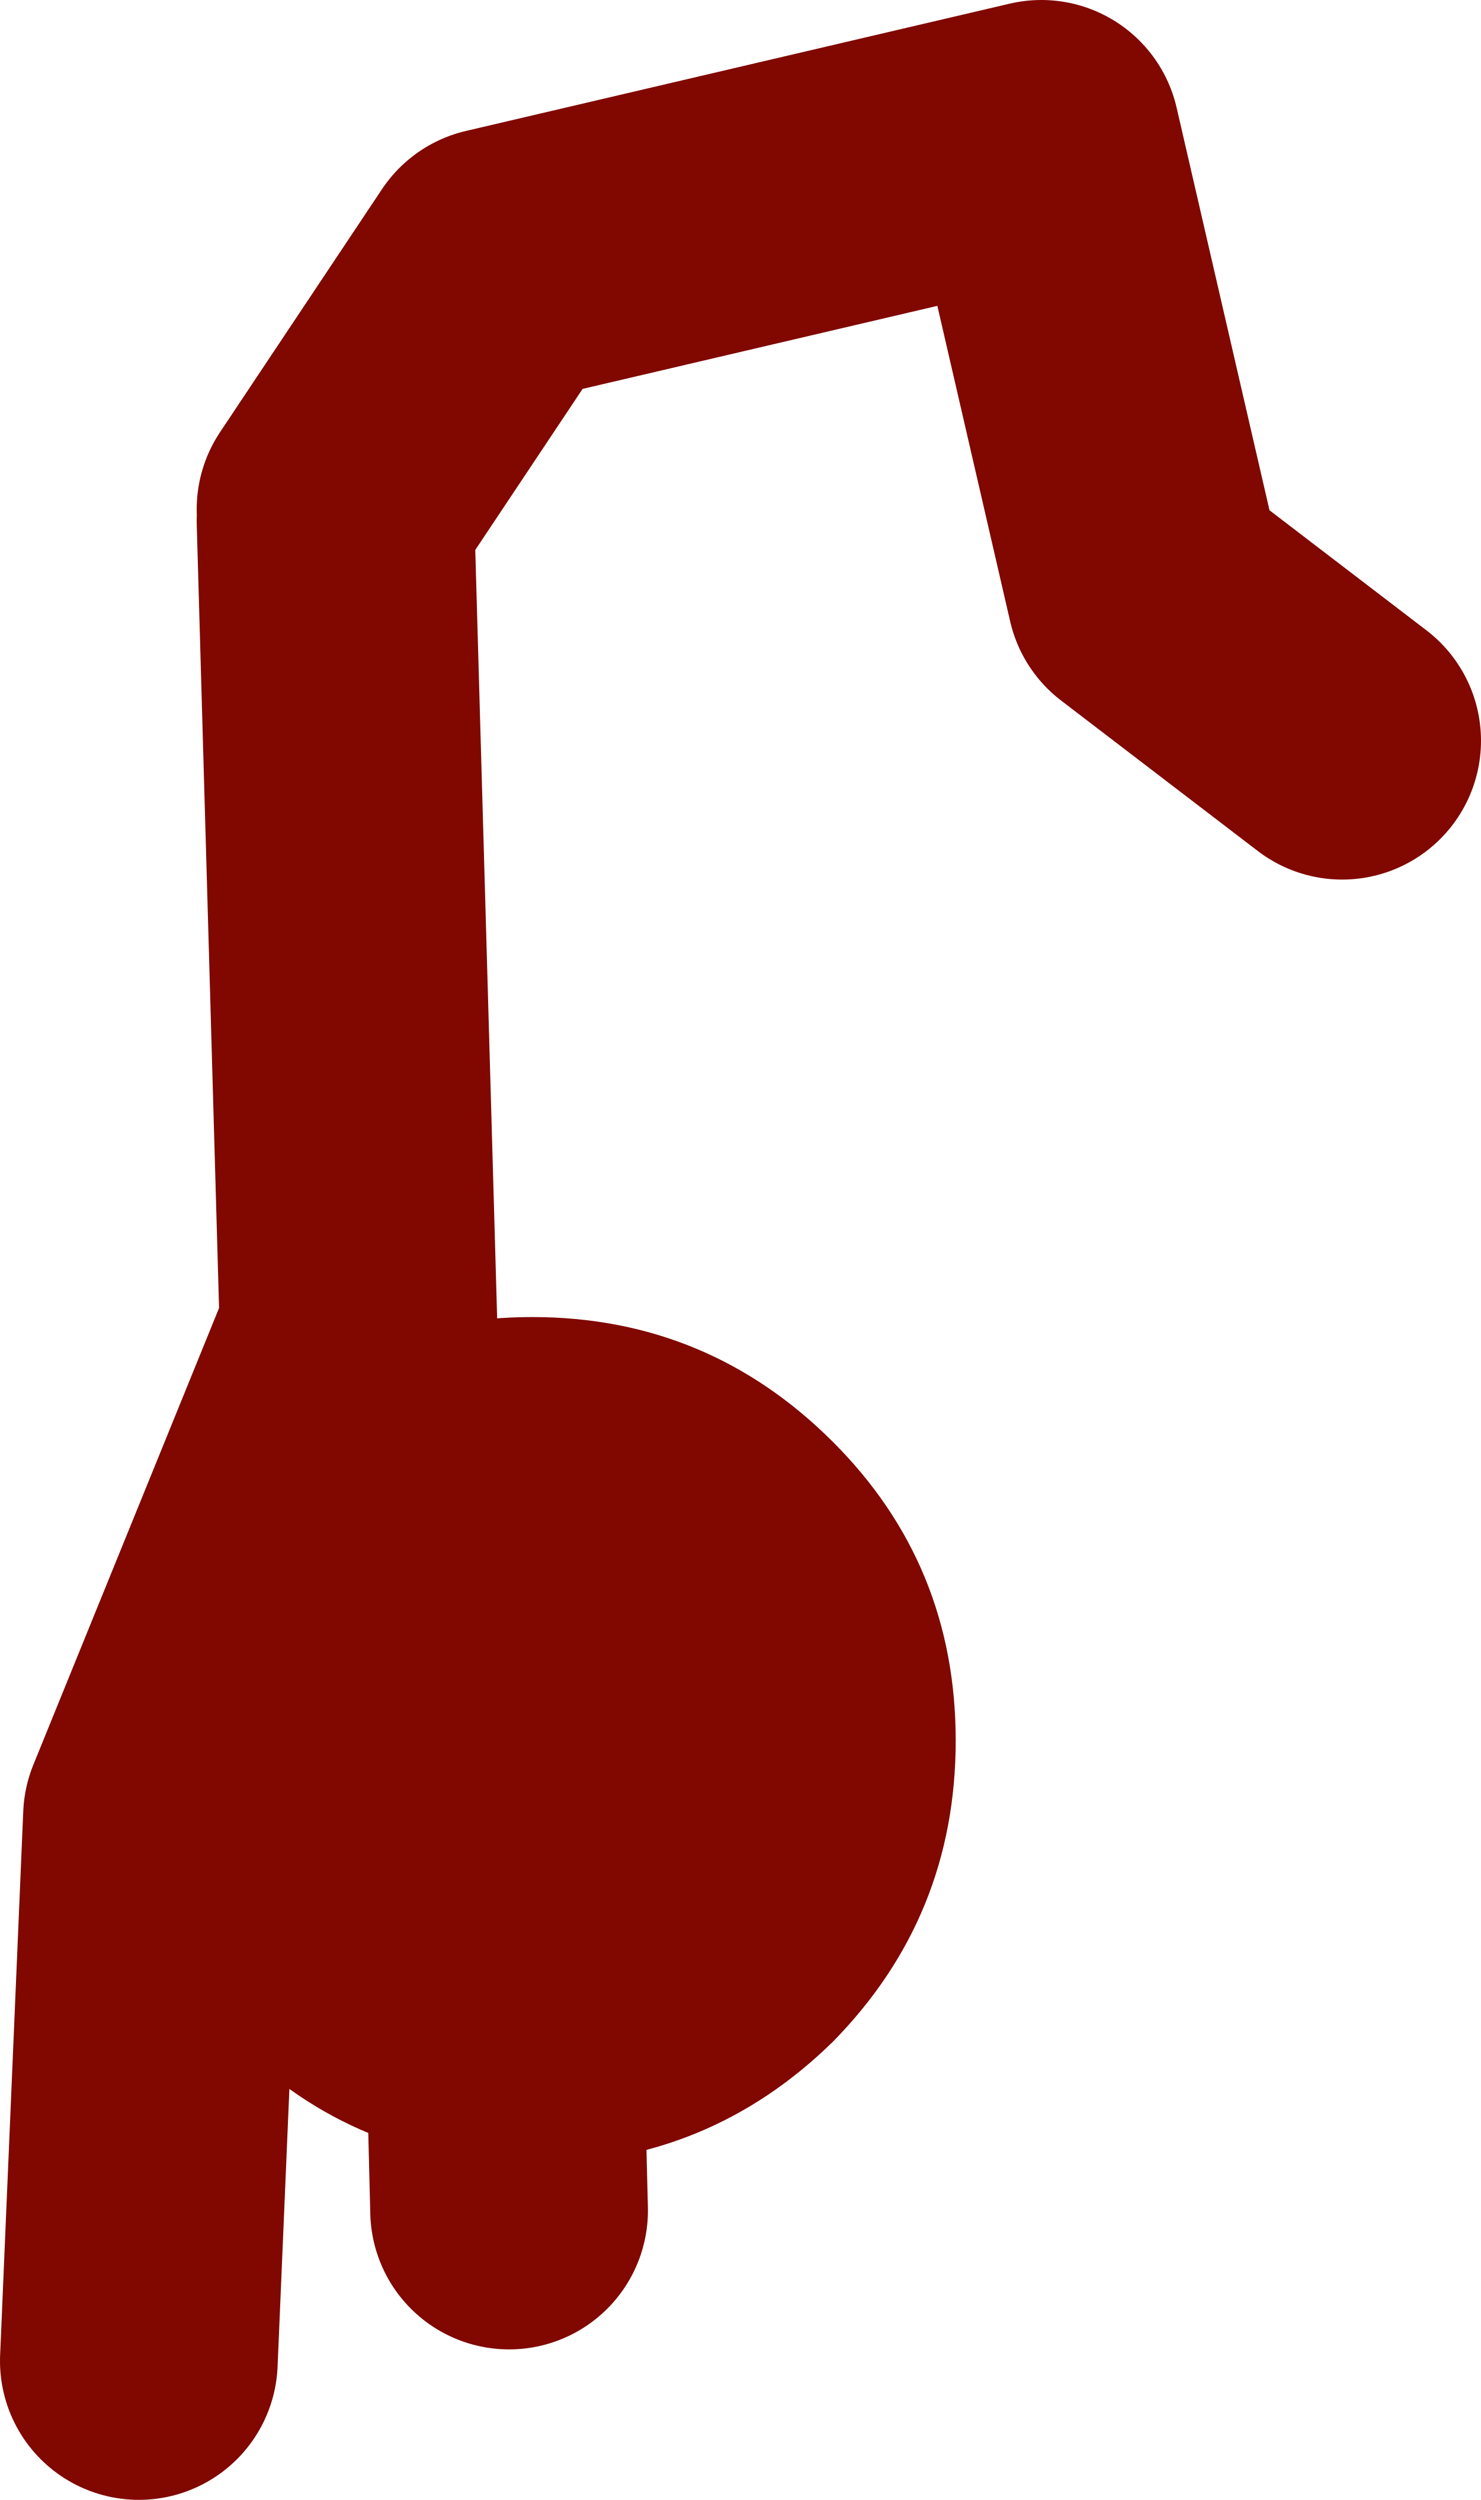 <?xml version="1.0" encoding="UTF-8" standalone="no"?>
<svg xmlns:xlink="http://www.w3.org/1999/xlink" height="54.0px" width="32.0px" xmlns="http://www.w3.org/2000/svg">
  <g transform="matrix(1.0, 0.0, 0.0, 1.0, 161.0, 3.75)">
    <path d="M-153.75 7.25 L-150.25 2.0 -138.5 -0.75 -136.25 9.0 -132.0 12.25 M-153.75 7.5 L-153.25 25.05 -157.5 35.5 -158.0 47.25 M-153.25 26.0 L-150.25 34.0 -150.0 44.0" fill="none" stroke="#800800" stroke-linecap="round" stroke-linejoin="round" stroke-width="6.0"/>
    <path d="M-155.95 40.35 Q-158.65 37.65 -158.65 33.85 -158.65 30.05 -155.95 27.4 -153.3 24.7 -149.5 24.7 -145.7 24.7 -143.0 27.4 -140.35 30.05 -140.35 33.85 -140.35 37.65 -143.0 40.35 -145.7 43.0 -149.5 43.0 -153.3 43.0 -155.95 40.35" fill="#800800" fill-rule="evenodd" stroke="none"/>
  </g>
</svg>

